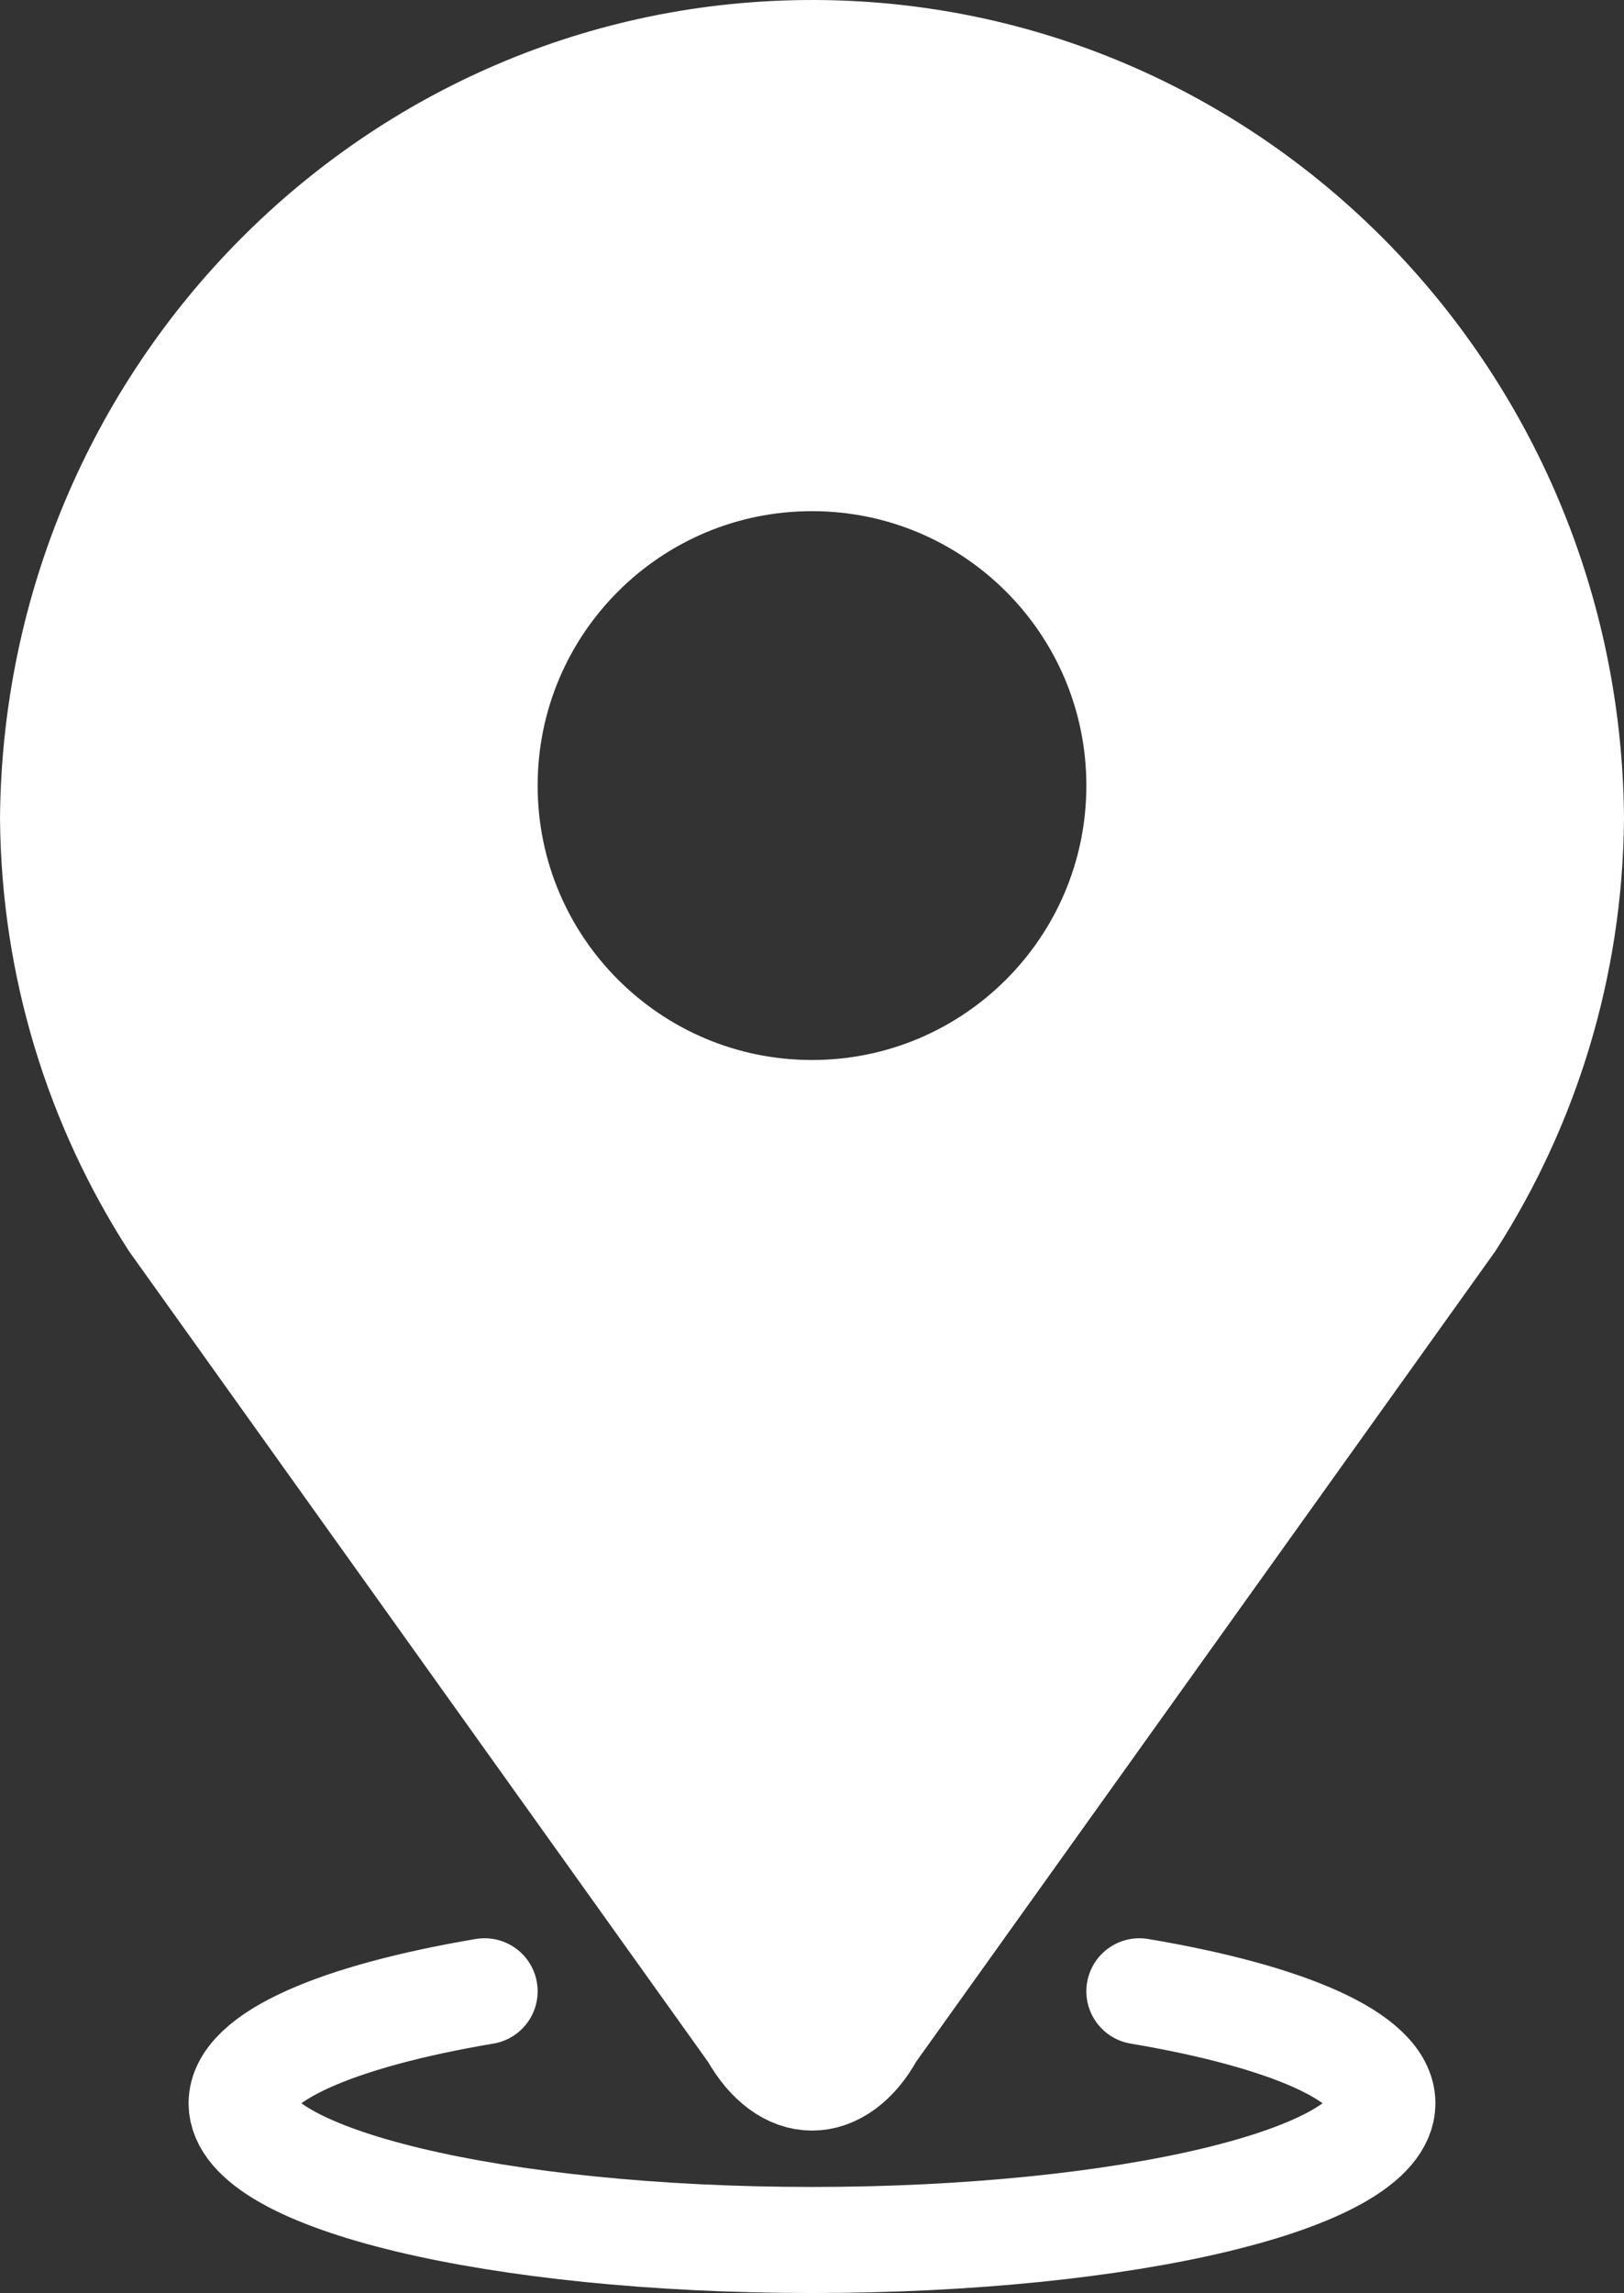 <?xml version="1.0" encoding="UTF-8"?><svg id="Ebene_3" xmlns="http://www.w3.org/2000/svg" viewBox="0 0 609.66 860.6"><rect x="0" y="0" width="609.66" height="860.6" fill="#333333" stroke="none"/><defs><style>.cls-1{fill:none;}.cls-1,.cls-2{stroke:#fff;stroke-linecap:round;stroke-linejoin:round;stroke-width:39.81px;}.cls-2{fill:#fff;}</style></defs><path class="cls-1" d="M427.73,747.36c55.17,9.28,91.23,24.64,91.23,42.03,0,28.34-95.87,51.31-214.13,51.31s-214.13-22.97-214.13-51.31c0-17.38,36.06-32.74,91.23-42.03"/><path class="cls-2" d="M304.83,19.91C148.25,19.91,21.25,148.34,19.91,307.15c.45,55.66,16.93,107.62,44.99,151.26l217.69,304.71c6.21,11.03,14.25,16.62,22.25,16.62s16.26-5.58,22.25-16.62l217.73-304.62c28.01-43.73,44.49-95.69,44.94-151.35-1.21-158.81-128.21-287.25-284.92-287.25ZM304.83,417.74c-67.87,0-122.9-55.02-122.9-122.9s55.02-122.9,122.9-122.9,122.9,55.02,122.9,122.9-55.02,122.9-122.9,122.9Z"/></svg>